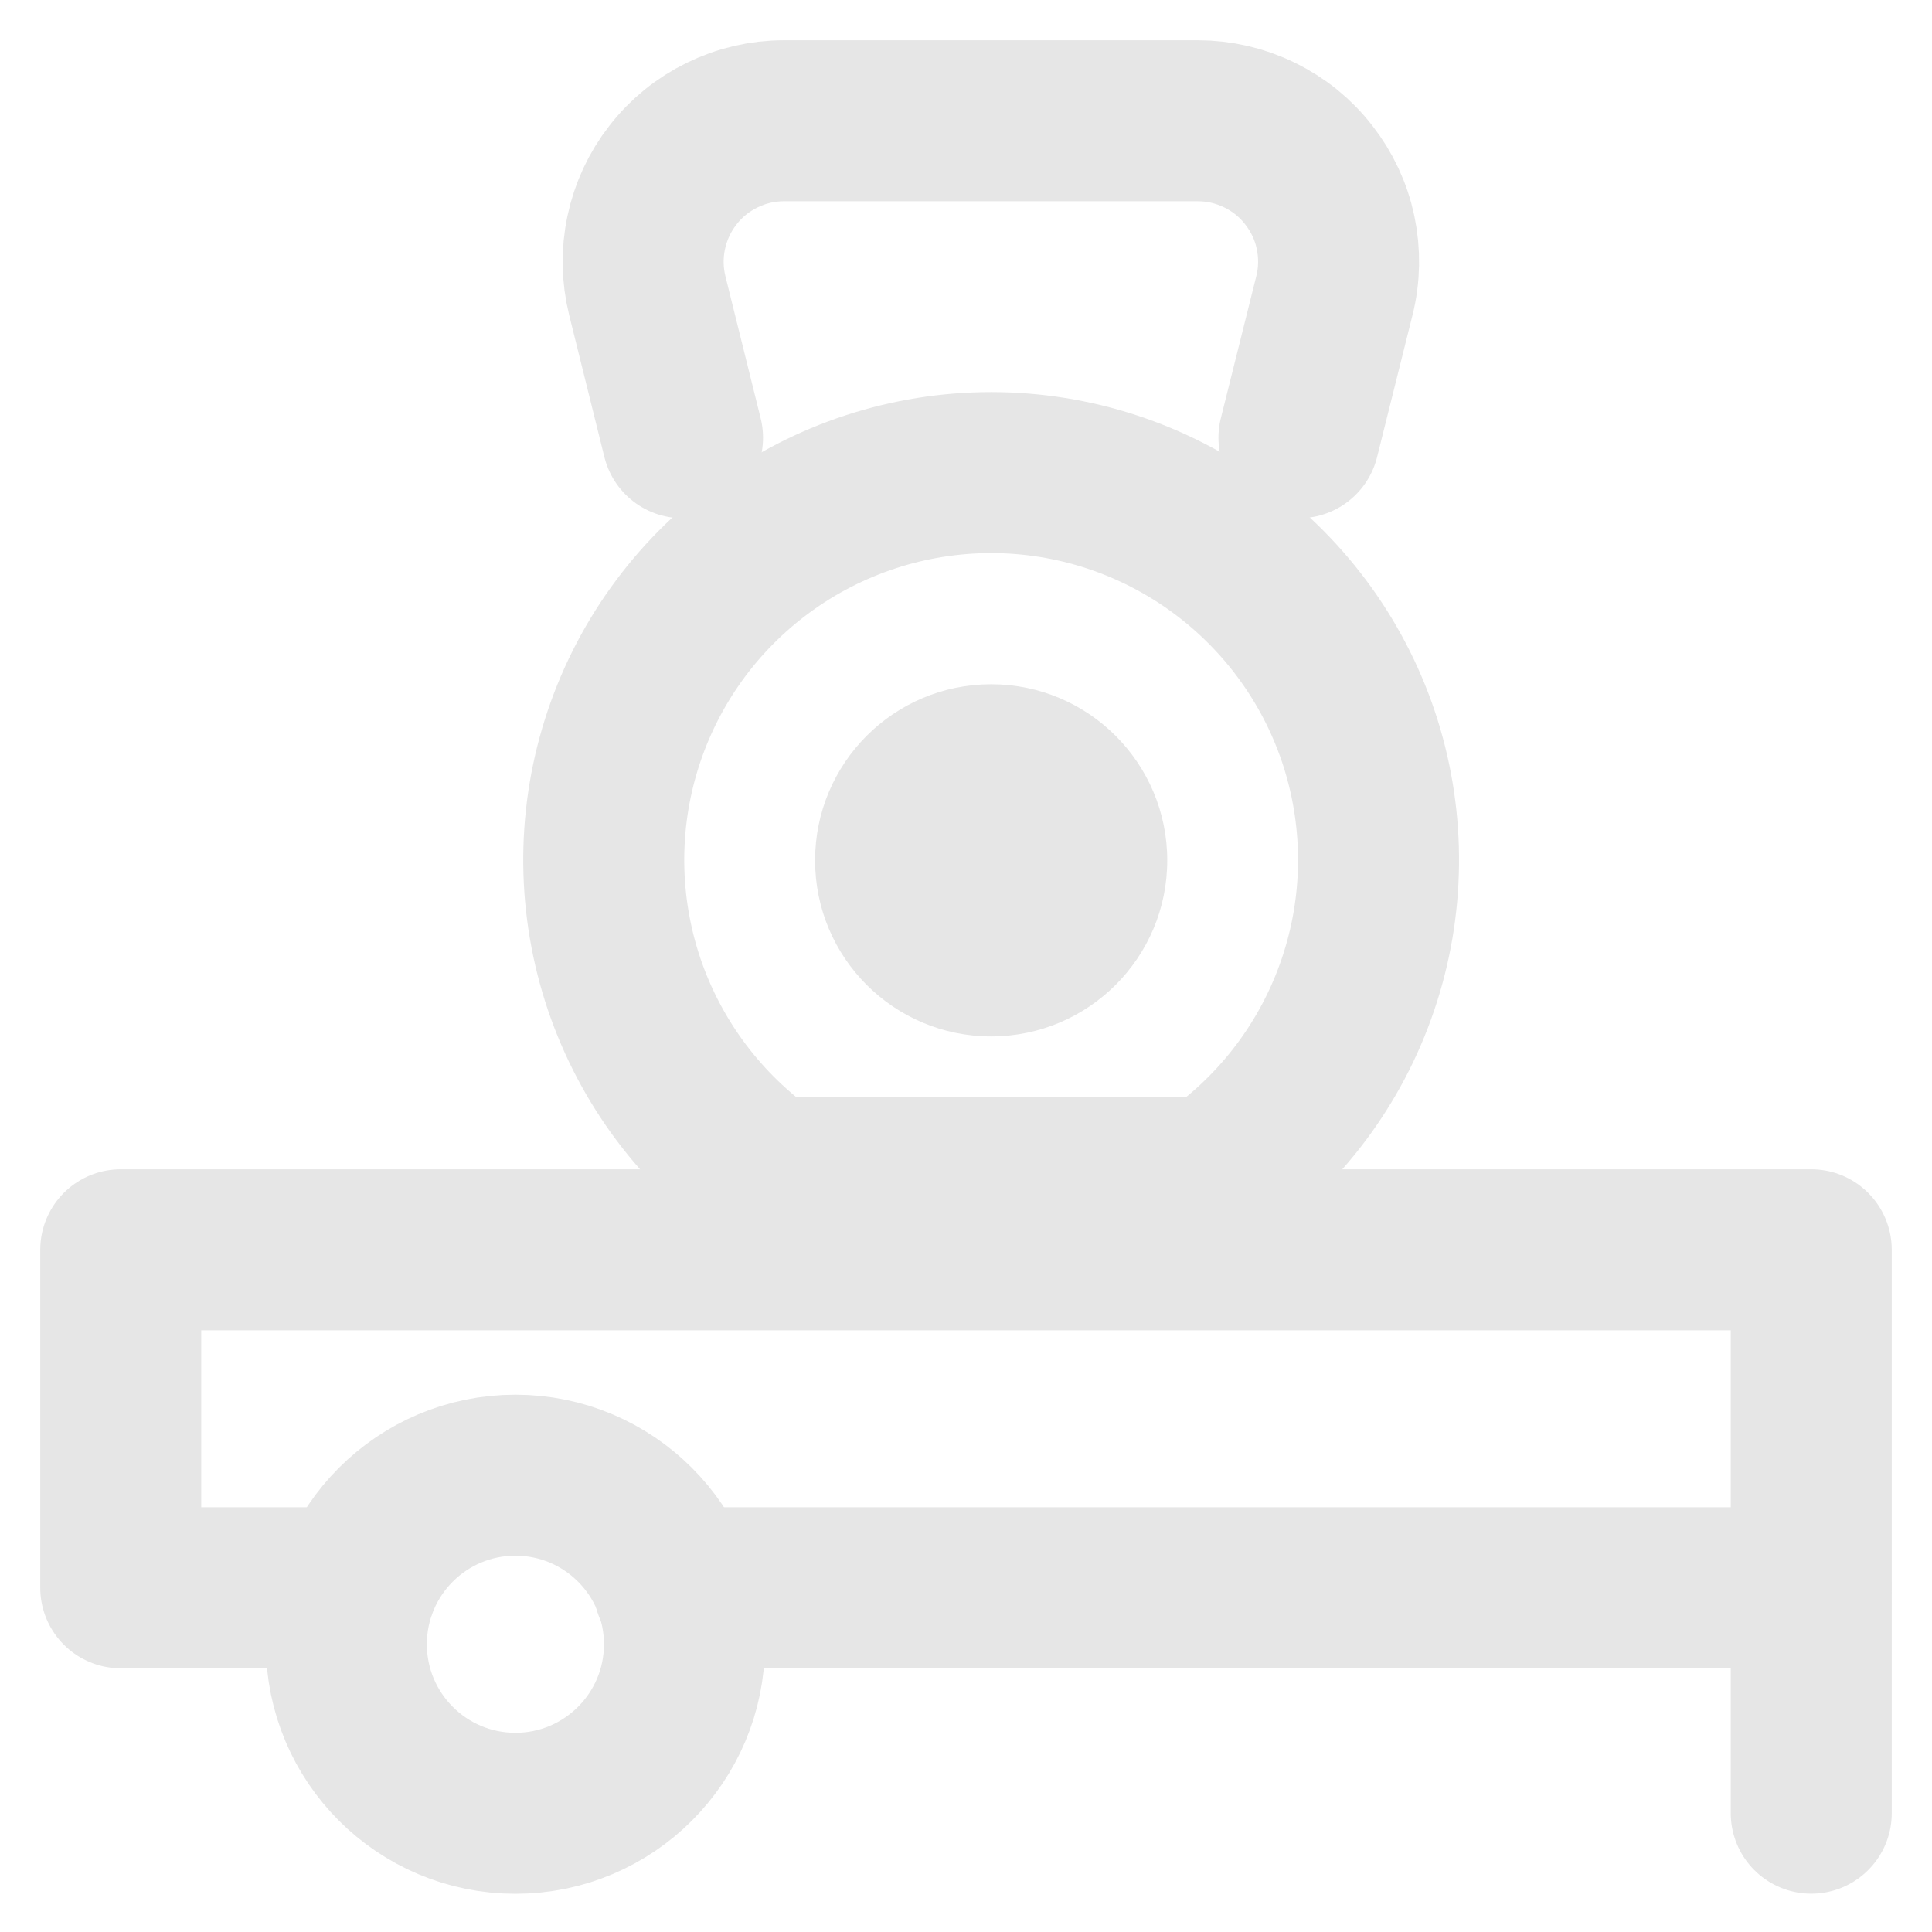 <svg width="18" height="18" viewBox="0 0 18 18" fill="none" xmlns="http://www.w3.org/2000/svg">
<g clip-path="url(#clip0_5912_10170)">
<path d="M16.875 16.893V11.644H1.125V14.793H3.315" stroke="#E6E6E6" stroke-width="1.5" stroke-linecap="round" stroke-linejoin="round"/>
<path d="M6.281 14.793H16.872" stroke="#E6E6E6" stroke-width="1.5" stroke-linecap="round" stroke-linejoin="round"/>
<path d="M4.802 16.894C5.671 16.894 6.377 16.189 6.377 15.319C6.377 14.449 5.671 13.744 4.802 13.744C3.932 13.744 3.227 14.449 3.227 15.319C3.227 16.189 3.932 16.894 4.802 16.894Z" stroke="#E6E6E6" stroke-width="1.5" stroke-linecap="round" stroke-linejoin="round"/>
<path d="M7.163 10.969H11.306C11.934 10.528 12.406 9.899 12.652 9.172C12.899 8.445 12.907 7.659 12.677 6.927C12.446 6.195 11.987 5.556 11.368 5.102C10.749 4.648 10.002 4.403 9.234 4.403C8.467 4.403 7.719 4.648 7.1 5.102C6.481 5.556 6.023 6.195 5.792 6.927C5.561 7.659 5.57 8.445 5.816 9.172C6.063 9.899 6.535 10.528 7.163 10.969Z" stroke="#E6E6E6" stroke-width="1.5" stroke-linecap="round" stroke-linejoin="round"/>
<path d="M6.359 4.078L6.031 2.756C5.983 2.562 5.979 2.361 6.021 2.166C6.062 1.971 6.147 1.788 6.27 1.631C6.392 1.473 6.549 1.346 6.728 1.259C6.907 1.171 7.103 1.125 7.303 1.125H11.159C11.358 1.125 11.555 1.17 11.734 1.258C11.914 1.345 12.071 1.472 12.193 1.63C12.316 1.787 12.402 1.97 12.443 2.165C12.484 2.36 12.481 2.562 12.432 2.756L12.102 4.078" stroke="#E6E6E6" stroke-width="1.5" stroke-linecap="round" stroke-linejoin="round"/>
<path d="M9.234 9.656C10.14 9.656 10.875 8.922 10.875 8.016C10.875 7.11 10.14 6.375 9.234 6.375C8.328 6.375 7.594 7.11 7.594 8.016C7.594 8.922 8.328 9.656 9.234 9.656Z" fill="#E6E6E6"/>
</g>
<defs>
<clipPath id="clip0_5912_10170">
<rect width="18" height="18" fill="white"/>
</clipPath>
</defs>
</svg>
